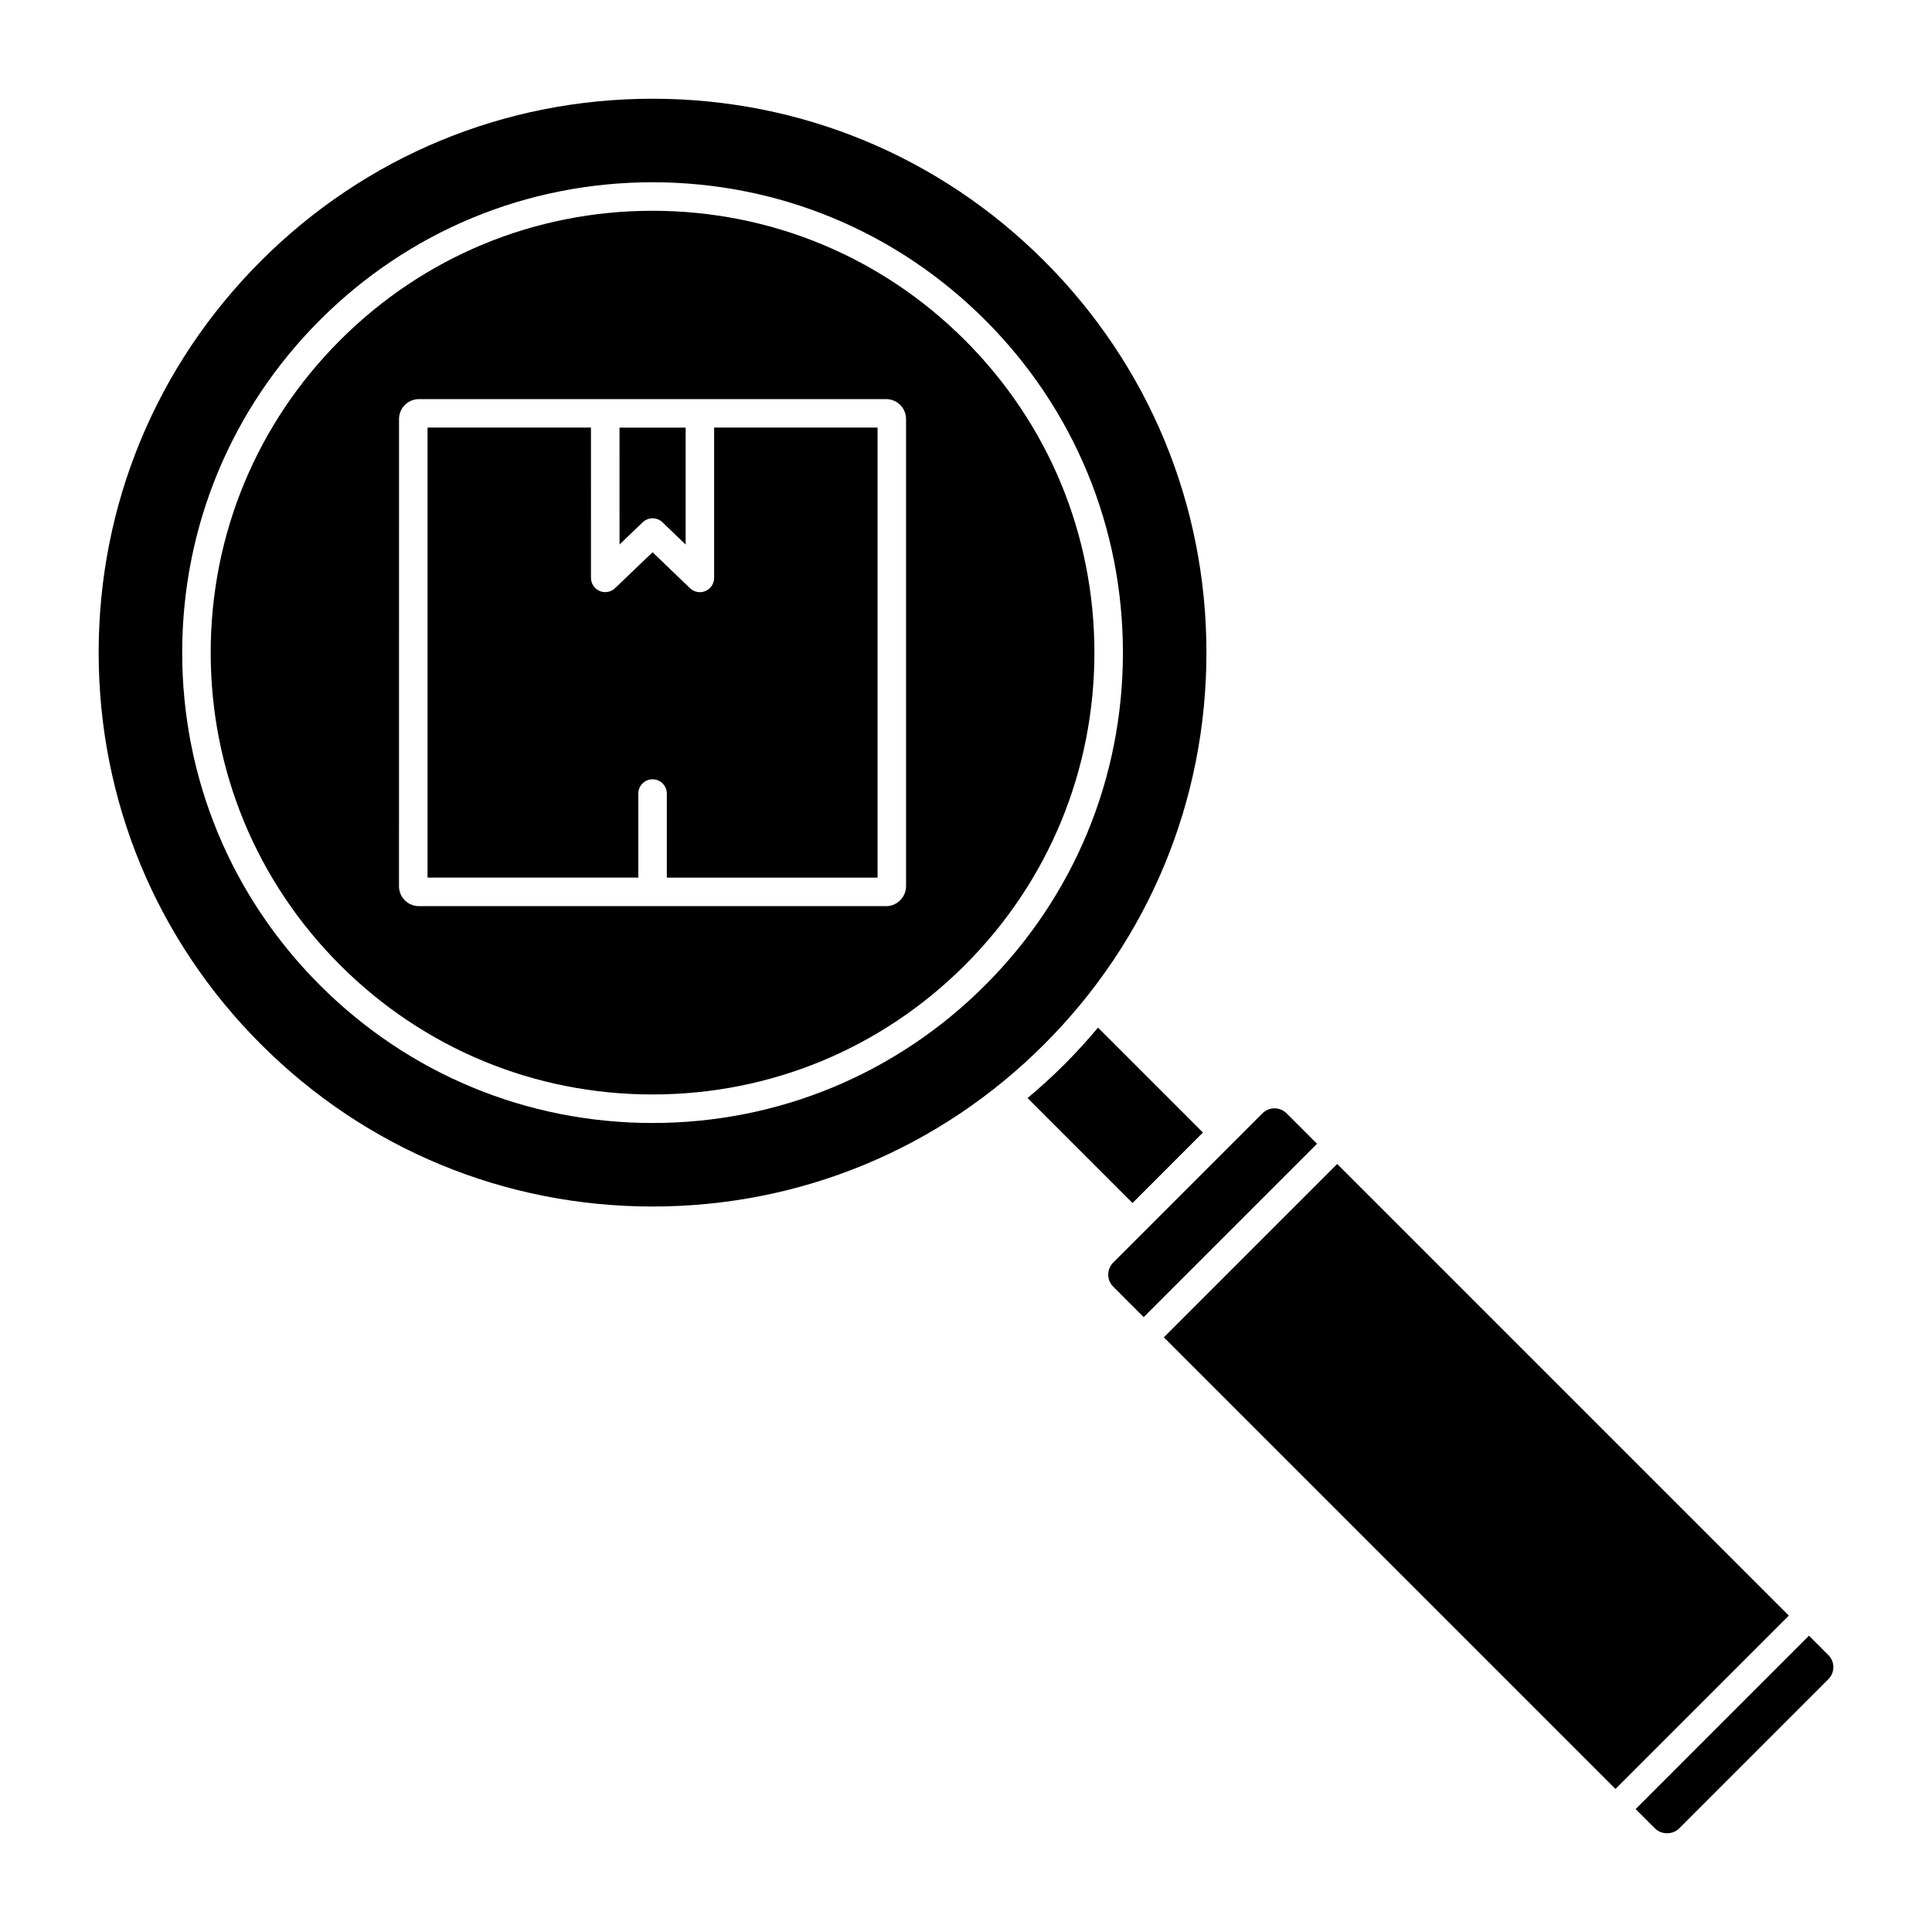 <?xml version="1.0" encoding="UTF-8"?>
<!-- Uploaded to: ICON Repo, www.iconrepo.com, Generator: ICON Repo Mixer Tools -->
<svg fill="#000000" width="800px" height="800px" version="1.1" viewBox="144 144 512 512" xmlns="http://www.w3.org/2000/svg">
 <g>
  <path d="m313.16 354.3c0-2.086 1.691-3.777 3.777-3.777s3.777 1.691 3.777 3.777v22.285h55.848v-119.27h-43.309v39.836c0 1.516-0.906 2.883-2.297 3.477-0.48 0.207-0.984 0.301-1.48 0.301-0.957 0-1.898-0.363-2.621-1.055l-9.922-9.523-9.926 9.516c-1.09 1.047-2.707 1.344-4.098 0.75s-2.297-1.961-2.297-3.477l-0.004-39.836-43.305 0.008v119.26h55.855z"/>
  <path d="m629.86 585.81c0-1.199-0.469-2.332-1.32-3.188l-5.144-5.144-45.938 45.941 5.144 5.144c1.703 1.703 4.684 1.684 6.383 0l39.559-39.57c0.848-0.852 1.316-1.984 1.316-3.184z"/>
  <path d="m234.13 399.75c22.117 22.113 51.52 34.293 82.797 34.293 31.277 0 60.684-12.184 82.801-34.293 22.117-22.117 34.301-51.52 34.301-82.797 0-31.273-12.188-60.68-34.305-82.793-22.117-22.113-51.52-34.301-82.797-34.301-31.277 0-60.68 12.184-82.797 34.301-22.117 22.117-34.293 51.52-34.293 82.797 0 31.273 12.176 60.676 34.293 82.793zm15.613-144.7c0-2.906 2.367-5.273 5.269-5.285h123.81c1.426 0 2.766 0.555 3.762 1.562 0.984 0.992 1.531 2.316 1.531 3.723l0.004 123.82c-0.035 2.926-2.414 5.269-5.297 5.269h-123.8c-2.91 0-5.285-2.363-5.285-5.266l0.012-123.82z"/>
  <path d="m314.32 282.41c0.734-0.699 1.672-1.055 2.621-1.055 0.941 0 1.883 0.352 2.621 1.055l6.141 5.894v-30.977h-17.523l0.004 30.973z"/>
  <path d="m213.14 420.74c27.727 27.73 64.582 43 103.79 43 39.211 0 76.074-15.27 103.8-43 27.727-27.719 42.988-64.578 42.988-103.79s-15.266-76.07-42.988-103.79c-27.727-27.727-64.582-42.996-103.8-42.996-39.207 0-76.07 15.27-103.79 42.996-27.727 27.727-42.996 64.582-42.996 103.79 0 39.207 15.27 76.066 42.996 103.79zm15.656-191.93c23.539-23.543 54.84-36.508 88.137-36.508 33.297 0 64.598 12.969 88.141 36.512 23.543 23.543 36.512 54.844 36.512 88.141s-12.969 64.598-36.512 88.141c-23.543 23.539-54.852 36.508-88.141 36.508-33.293-0.004-64.598-12.969-88.137-36.508-23.543-23.543-36.512-54.844-36.512-88.141s12.969-64.602 36.512-88.145z"/>
  <path d="m416.32 435 27.801 27.809 18.668-18.676-27.801-27.801c-2.832 3.356-5.777 6.621-8.918 9.754-3.129 3.137-6.398 6.09-9.75 8.914z"/>
  <path d="m446.79 470.82-7.777 7.773c-0.852 0.855-1.32 1.988-1.32 3.188 0 1.211 0.469 2.344 1.32 3.188l8.074 8.082 45.938-45.941-8.074-8.07c-0.852-0.848-1.984-1.32-3.188-1.32-1.211 0-2.344 0.473-3.195 1.32z"/>
  <path d="m452.43 498.41 45.941-45.941 119.68 119.68-45.941 45.941z"/>
 </g>
</svg>
